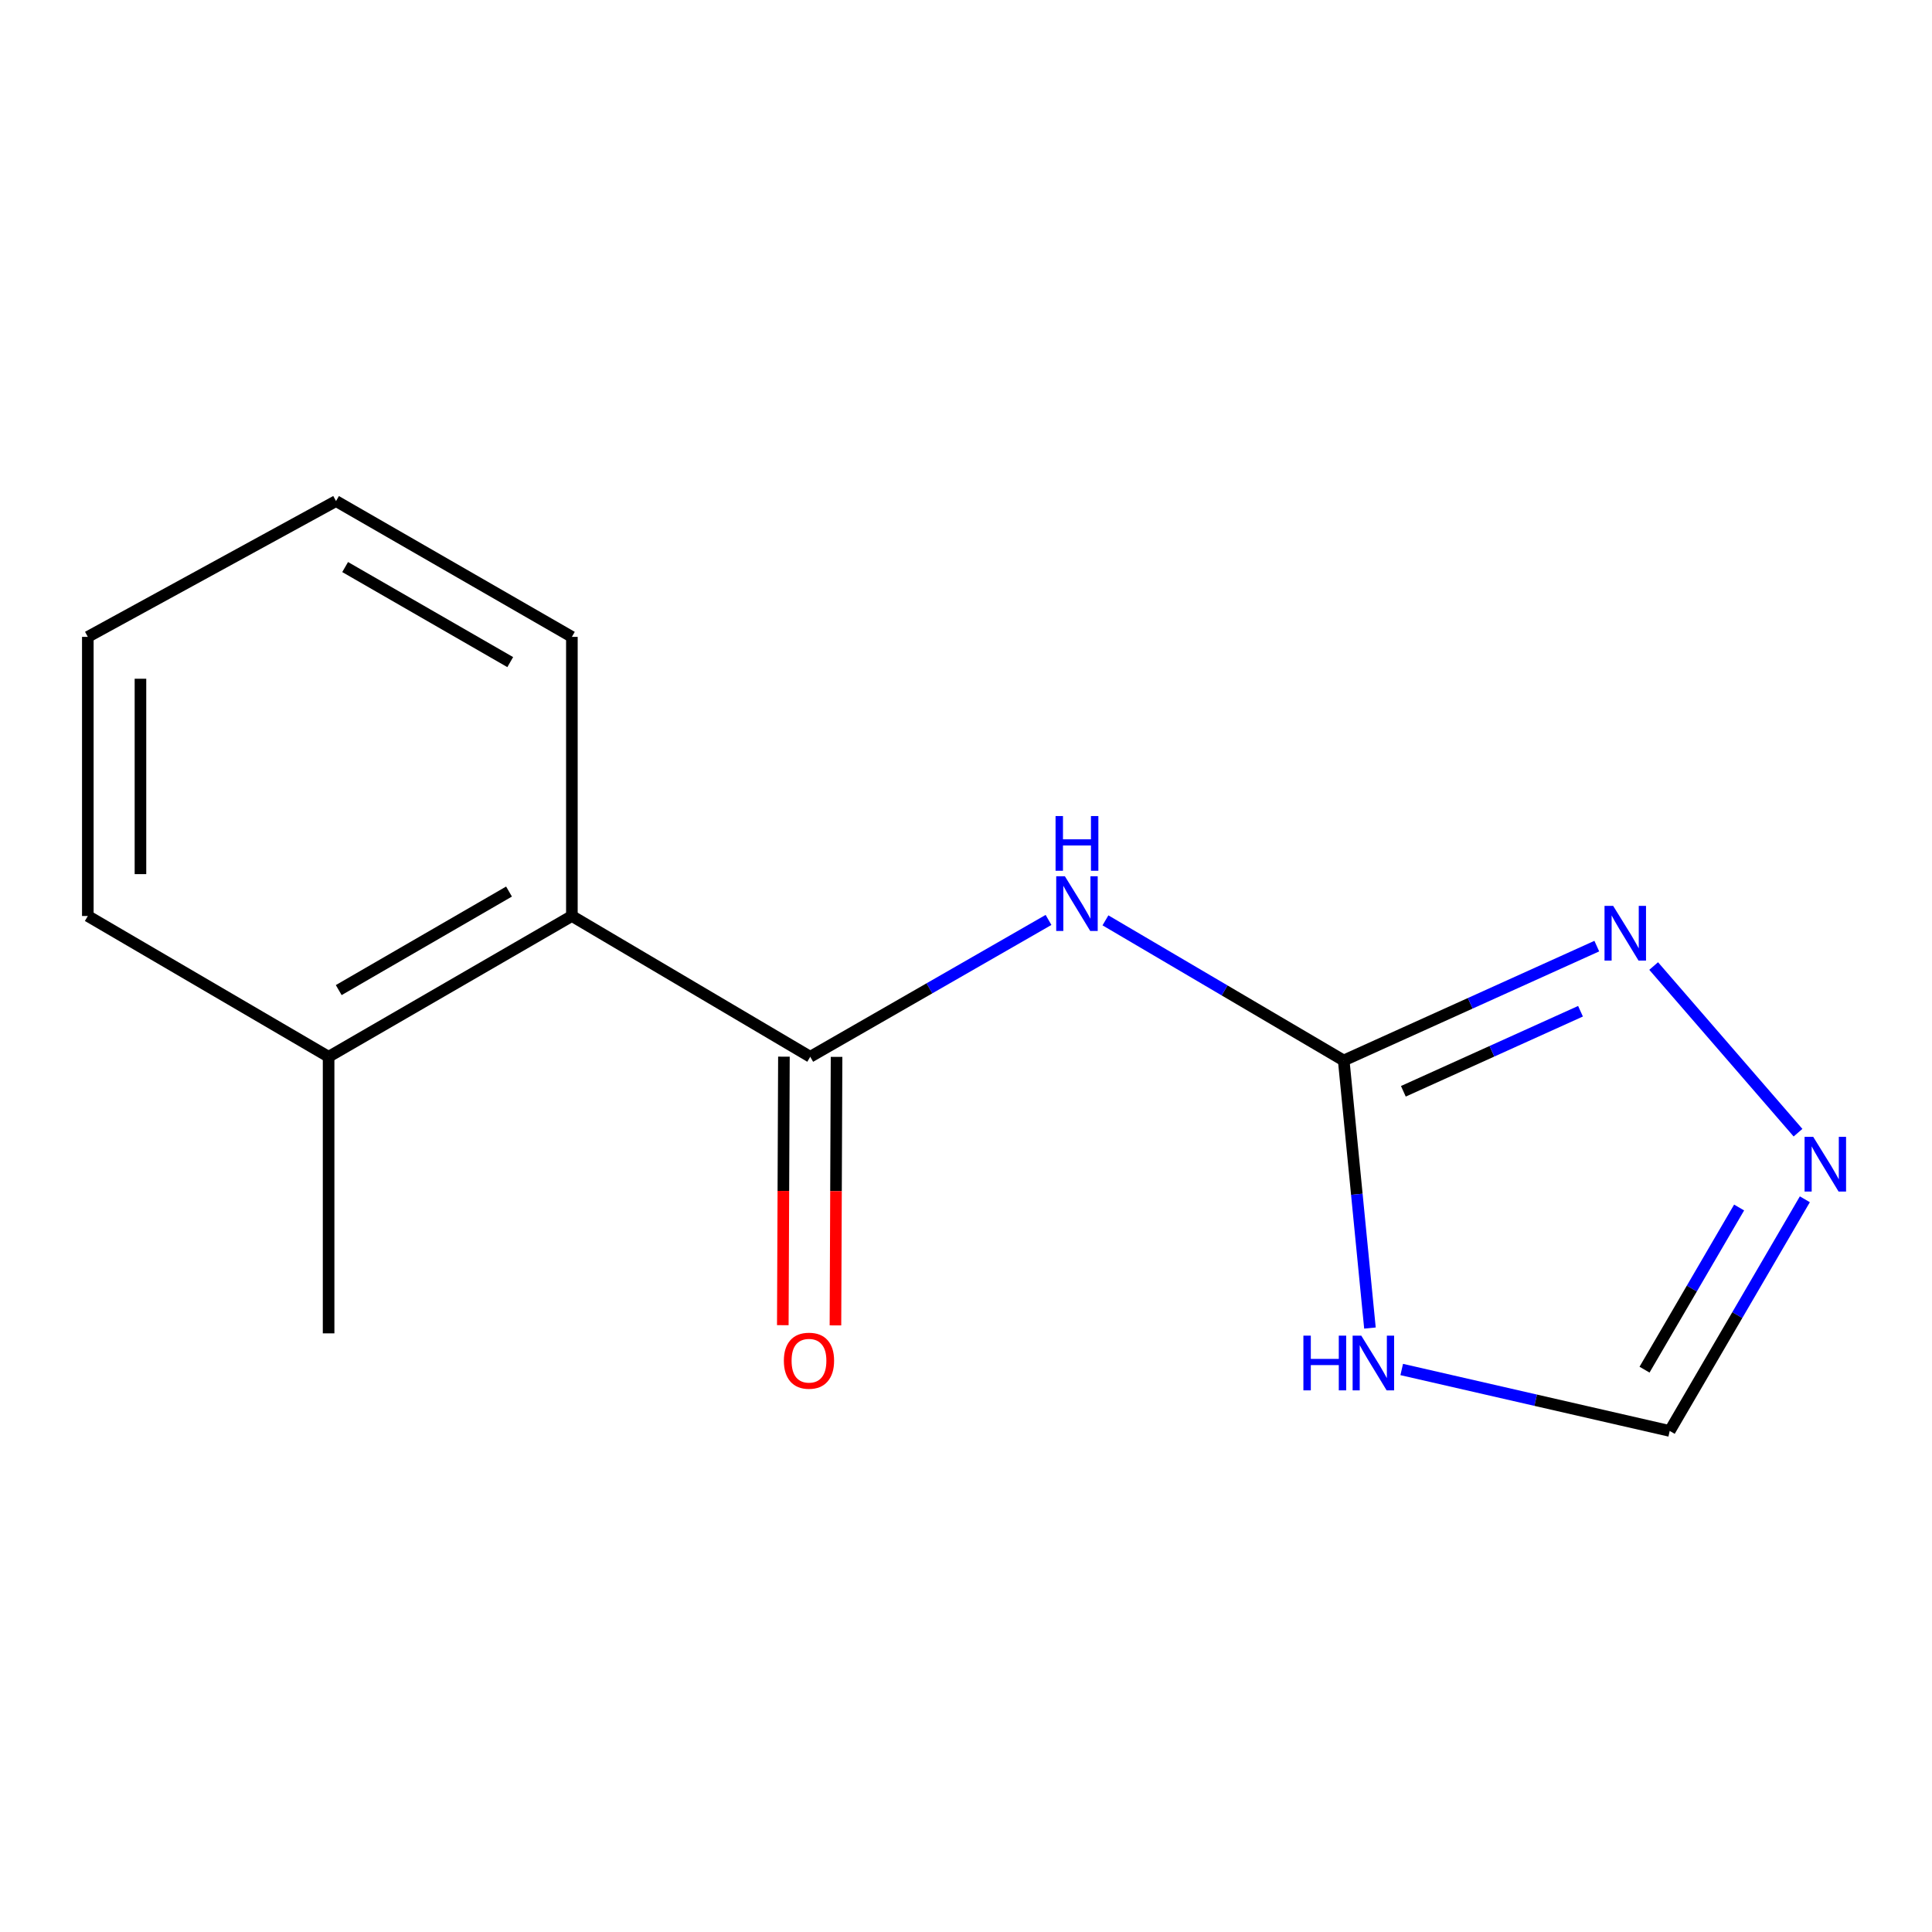 <?xml version='1.0' encoding='iso-8859-1'?>
<svg version='1.1' baseProfile='full'
              xmlns='http://www.w3.org/2000/svg'
                      xmlns:rdkit='http://www.rdkit.org/xml'
                      xmlns:xlink='http://www.w3.org/1999/xlink'
                  xml:space='preserve'
width='1000px' height='1000px' viewBox='0 0 1000 1000'>
<!-- END OF HEADER -->
<rect style='opacity:1.0;fill:#FFFFFF;stroke:none' width='1000' height='1000' x='0' y='0'> </rect>
<path class='bond-0' d='M 695.506,548.905 L 633.842,512.638' style='fill:none;fill-rule:evenodd;stroke:#000000;stroke-width:6px;stroke-linecap:butt;stroke-linejoin:miter;stroke-opacity:1' />
<path class='bond-0' d='M 633.842,512.638 L 572.179,476.371' style='fill:none;fill-rule:evenodd;stroke:#0000FF;stroke-width:6px;stroke-linecap:butt;stroke-linejoin:miter;stroke-opacity:1' />
<path class='bond-2' d='M 695.506,548.905 L 702.293,618.15' style='fill:none;fill-rule:evenodd;stroke:#000000;stroke-width:6px;stroke-linecap:butt;stroke-linejoin:miter;stroke-opacity:1' />
<path class='bond-2' d='M 702.293,618.15 L 709.081,687.395' style='fill:none;fill-rule:evenodd;stroke:#0000FF;stroke-width:6px;stroke-linecap:butt;stroke-linejoin:miter;stroke-opacity:1' />
<path class='bond-3' d='M 695.506,548.905 L 761.002,519.306' style='fill:none;fill-rule:evenodd;stroke:#000000;stroke-width:6px;stroke-linecap:butt;stroke-linejoin:miter;stroke-opacity:1' />
<path class='bond-3' d='M 761.002,519.306 L 826.499,489.708' style='fill:none;fill-rule:evenodd;stroke:#0000FF;stroke-width:6px;stroke-linecap:butt;stroke-linejoin:miter;stroke-opacity:1' />
<path class='bond-3' d='M 726.375,564.853 L 772.222,544.134' style='fill:none;fill-rule:evenodd;stroke:#000000;stroke-width:6px;stroke-linecap:butt;stroke-linejoin:miter;stroke-opacity:1' />
<path class='bond-3' d='M 772.222,544.134 L 818.07,523.415' style='fill:none;fill-rule:evenodd;stroke:#0000FF;stroke-width:6px;stroke-linecap:butt;stroke-linejoin:miter;stroke-opacity:1' />
<path class='bond-1' d='M 542.714,476.153 L 481.046,511.568' style='fill:none;fill-rule:evenodd;stroke:#0000FF;stroke-width:6px;stroke-linecap:butt;stroke-linejoin:miter;stroke-opacity:1' />
<path class='bond-1' d='M 481.046,511.568 L 419.378,546.983' style='fill:none;fill-rule:evenodd;stroke:#000000;stroke-width:6px;stroke-linecap:butt;stroke-linejoin:miter;stroke-opacity:1' />
<path class='bond-5' d='M 419.378,546.983 L 296.003,474.117' style='fill:none;fill-rule:evenodd;stroke:#000000;stroke-width:6px;stroke-linecap:butt;stroke-linejoin:miter;stroke-opacity:1' />
<path class='bond-7' d='M 405.755,546.926 L 405.467,616.418' style='fill:none;fill-rule:evenodd;stroke:#000000;stroke-width:6px;stroke-linecap:butt;stroke-linejoin:miter;stroke-opacity:1' />
<path class='bond-7' d='M 405.467,616.418 L 405.18,685.909' style='fill:none;fill-rule:evenodd;stroke:#FF0000;stroke-width:6px;stroke-linecap:butt;stroke-linejoin:miter;stroke-opacity:1' />
<path class='bond-7' d='M 433,547.039 L 432.712,616.531' style='fill:none;fill-rule:evenodd;stroke:#000000;stroke-width:6px;stroke-linecap:butt;stroke-linejoin:miter;stroke-opacity:1' />
<path class='bond-7' d='M 432.712,616.531 L 432.425,686.022' style='fill:none;fill-rule:evenodd;stroke:#FF0000;stroke-width:6px;stroke-linecap:butt;stroke-linejoin:miter;stroke-opacity:1' />
<path class='bond-6' d='M 725.528,708.852 L 794.886,724.751' style='fill:none;fill-rule:evenodd;stroke:#0000FF;stroke-width:6px;stroke-linecap:butt;stroke-linejoin:miter;stroke-opacity:1' />
<path class='bond-6' d='M 794.886,724.751 L 864.244,740.649' style='fill:none;fill-rule:evenodd;stroke:#000000;stroke-width:6px;stroke-linecap:butt;stroke-linejoin:miter;stroke-opacity:1' />
<path class='bond-4' d='M 855.931,500.012 L 930.65,586.276' style='fill:none;fill-rule:evenodd;stroke:#0000FF;stroke-width:6px;stroke-linecap:butt;stroke-linejoin:miter;stroke-opacity:1' />
<path class='bond-14' d='M 934.191,620.748 L 899.217,680.699' style='fill:none;fill-rule:evenodd;stroke:#0000FF;stroke-width:6px;stroke-linecap:butt;stroke-linejoin:miter;stroke-opacity:1' />
<path class='bond-14' d='M 899.217,680.699 L 864.244,740.649' style='fill:none;fill-rule:evenodd;stroke:#000000;stroke-width:6px;stroke-linecap:butt;stroke-linejoin:miter;stroke-opacity:1' />
<path class='bond-14' d='M 900.166,625.005 L 875.684,666.97' style='fill:none;fill-rule:evenodd;stroke:#0000FF;stroke-width:6px;stroke-linecap:butt;stroke-linejoin:miter;stroke-opacity:1' />
<path class='bond-14' d='M 875.684,666.97 L 851.203,708.935' style='fill:none;fill-rule:evenodd;stroke:#000000;stroke-width:6px;stroke-linecap:butt;stroke-linejoin:miter;stroke-opacity:1' />
<path class='bond-8' d='M 296.003,474.117 L 170.085,546.983' style='fill:none;fill-rule:evenodd;stroke:#000000;stroke-width:6px;stroke-linecap:butt;stroke-linejoin:miter;stroke-opacity:1' />
<path class='bond-8' d='M 263.469,461.466 L 175.327,512.471' style='fill:none;fill-rule:evenodd;stroke:#000000;stroke-width:6px;stroke-linecap:butt;stroke-linejoin:miter;stroke-opacity:1' />
<path class='bond-9' d='M 296.003,474.117 L 296.003,329.643' style='fill:none;fill-rule:evenodd;stroke:#000000;stroke-width:6px;stroke-linecap:butt;stroke-linejoin:miter;stroke-opacity:1' />
<path class='bond-10' d='M 170.085,546.983 L 170.085,690.14' style='fill:none;fill-rule:evenodd;stroke:#000000;stroke-width:6px;stroke-linecap:butt;stroke-linejoin:miter;stroke-opacity:1' />
<path class='bond-11' d='M 170.085,546.983 L 45.455,474.117' style='fill:none;fill-rule:evenodd;stroke:#000000;stroke-width:6px;stroke-linecap:butt;stroke-linejoin:miter;stroke-opacity:1' />
<path class='bond-12' d='M 296.003,329.643 L 173.93,259.351' style='fill:none;fill-rule:evenodd;stroke:#000000;stroke-width:6px;stroke-linecap:butt;stroke-linejoin:miter;stroke-opacity:1' />
<path class='bond-12' d='M 264.097,342.71 L 178.646,293.505' style='fill:none;fill-rule:evenodd;stroke:#000000;stroke-width:6px;stroke-linecap:butt;stroke-linejoin:miter;stroke-opacity:1' />
<path class='bond-15' d='M 45.455,474.117 L 45.455,329.643' style='fill:none;fill-rule:evenodd;stroke:#000000;stroke-width:6px;stroke-linecap:butt;stroke-linejoin:miter;stroke-opacity:1' />
<path class='bond-15' d='M 72.7,452.446 L 72.7,351.314' style='fill:none;fill-rule:evenodd;stroke:#000000;stroke-width:6px;stroke-linecap:butt;stroke-linejoin:miter;stroke-opacity:1' />
<path class='bond-13' d='M 173.93,259.351 L 45.455,329.643' style='fill:none;fill-rule:evenodd;stroke:#000000;stroke-width:6px;stroke-linecap:butt;stroke-linejoin:miter;stroke-opacity:1' />
<path  class='atom-1' d='M 551.174 453.539
L 560.454 468.539
Q 561.374 470.019, 562.854 472.699
Q 564.334 475.379, 564.414 475.539
L 564.414 453.539
L 568.174 453.539
L 568.174 481.859
L 564.294 481.859
L 554.334 465.459
Q 553.174 463.539, 551.934 461.339
Q 550.734 459.139, 550.374 458.459
L 550.374 481.859
L 546.694 481.859
L 546.694 453.539
L 551.174 453.539
' fill='#0000FF'/>
<path  class='atom-1' d='M 546.354 422.387
L 550.194 422.387
L 550.194 434.427
L 564.674 434.427
L 564.674 422.387
L 568.514 422.387
L 568.514 450.707
L 564.674 450.707
L 564.674 437.627
L 550.194 437.627
L 550.194 450.707
L 546.354 450.707
L 546.354 422.387
' fill='#0000FF'/>
<path  class='atom-3' d='M 674.634 691.328
L 678.474 691.328
L 678.474 703.368
L 692.954 703.368
L 692.954 691.328
L 696.794 691.328
L 696.794 719.648
L 692.954 719.648
L 692.954 706.568
L 678.474 706.568
L 678.474 719.648
L 674.634 719.648
L 674.634 691.328
' fill='#0000FF'/>
<path  class='atom-3' d='M 704.594 691.328
L 713.874 706.328
Q 714.794 707.808, 716.274 710.488
Q 717.754 713.168, 717.834 713.328
L 717.834 691.328
L 721.594 691.328
L 721.594 719.648
L 717.714 719.648
L 707.754 703.248
Q 706.594 701.328, 705.354 699.128
Q 704.154 696.928, 703.794 696.248
L 703.794 719.648
L 700.114 719.648
L 700.114 691.328
L 704.594 691.328
' fill='#0000FF'/>
<path  class='atom-4' d='M 834.977 468.888
L 844.257 483.888
Q 845.177 485.368, 846.657 488.048
Q 848.137 490.728, 848.217 490.888
L 848.217 468.888
L 851.977 468.888
L 851.977 497.208
L 848.097 497.208
L 838.137 480.808
Q 836.977 478.888, 835.737 476.688
Q 834.537 474.488, 834.177 473.808
L 834.177 497.208
L 830.497 497.208
L 830.497 468.888
L 834.977 468.888
' fill='#0000FF'/>
<path  class='atom-5' d='M 938.523 588.433
L 947.803 603.433
Q 948.723 604.913, 950.203 607.593
Q 951.683 610.273, 951.763 610.433
L 951.763 588.433
L 955.523 588.433
L 955.523 616.753
L 951.643 616.753
L 941.683 600.353
Q 940.523 598.433, 939.283 596.233
Q 938.083 594.033, 937.723 593.353
L 937.723 616.753
L 934.043 616.753
L 934.043 588.433
L 938.523 588.433
' fill='#0000FF'/>
<path  class='atom-8' d='M 405.727 704.297
Q 405.727 697.497, 409.087 693.697
Q 412.447 689.897, 418.727 689.897
Q 425.007 689.897, 428.367 693.697
Q 431.727 697.497, 431.727 704.297
Q 431.727 711.177, 428.327 715.097
Q 424.927 718.977, 418.727 718.977
Q 412.487 718.977, 409.087 715.097
Q 405.727 711.217, 405.727 704.297
M 418.727 715.777
Q 423.047 715.777, 425.367 712.897
Q 427.727 709.977, 427.727 704.297
Q 427.727 698.737, 425.367 695.937
Q 423.047 693.097, 418.727 693.097
Q 414.407 693.097, 412.047 695.897
Q 409.727 698.697, 409.727 704.297
Q 409.727 710.017, 412.047 712.897
Q 414.407 715.777, 418.727 715.777
' fill='#FF0000'/>
</svg>
